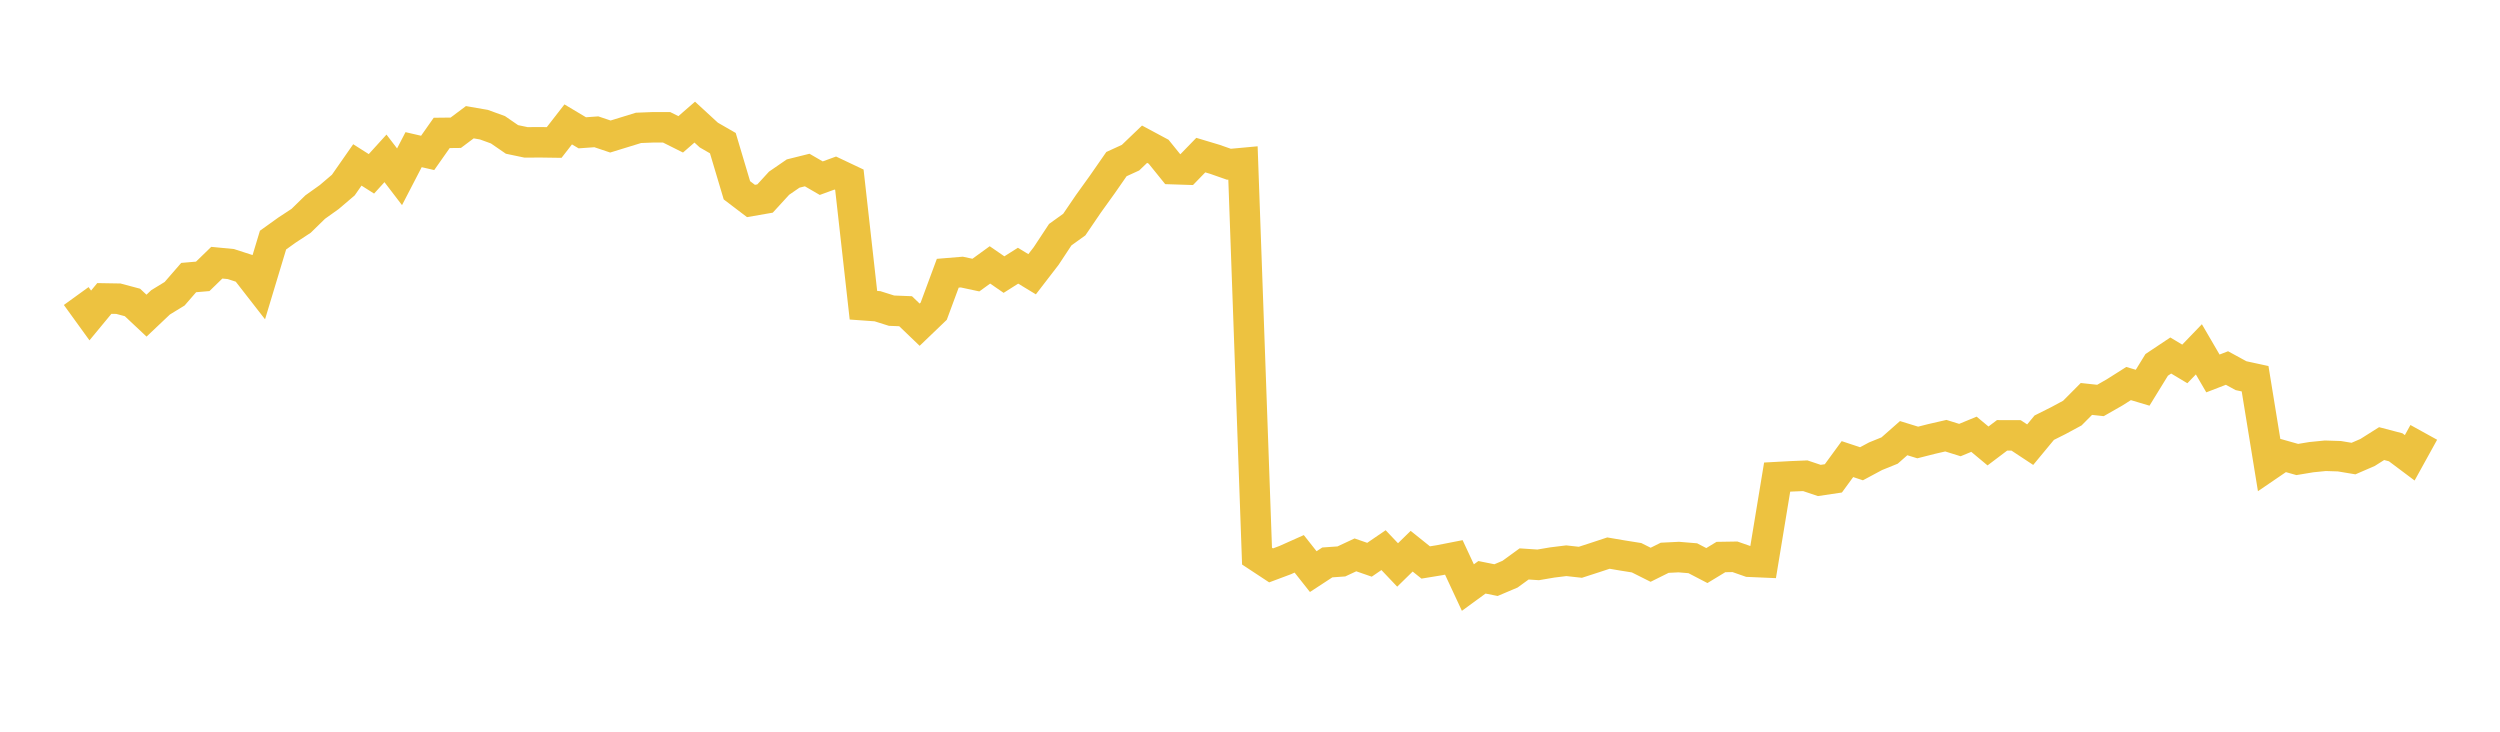 <svg width="164" height="48" xmlns="http://www.w3.org/2000/svg" xmlns:xlink="http://www.w3.org/1999/xlink"><path fill="none" stroke="rgb(237,194,64)" stroke-width="2" d="M5,19.42L5.922,20.694L6.844,19.579L7.766,19.595L8.689,19.841L9.611,20.707L10.533,19.834L11.455,19.27L12.377,18.208L13.299,18.129L14.222,17.233L15.144,17.322L16.066,17.621L16.988,18.806L17.91,15.751L18.832,15.09L19.754,14.485L20.677,13.584L21.599,12.926L22.521,12.141L23.443,10.819L24.365,11.404L25.287,10.389L26.21,11.597L27.132,9.818L28.054,10.031L28.976,8.719L29.898,8.709L30.82,8.018L31.743,8.178L32.665,8.512L33.587,9.147L34.509,9.34L35.431,9.334L36.353,9.347L37.275,8.161L38.198,8.712L39.12,8.646L40.042,8.956L40.964,8.672L41.886,8.388L42.808,8.352L43.731,8.352L44.653,8.813L45.575,8.011L46.497,8.859L47.419,9.39L48.341,12.483L49.263,13.184L50.186,13.024L51.108,12.018L52.03,11.384L52.952,11.154L53.874,11.688L54.796,11.351L55.719,11.788L56.641,20.023L57.563,20.089L58.485,20.38L59.407,20.416L60.329,21.3L61.251,20.416L62.174,17.924L63.096,17.848L64.018,18.046L64.94,17.377L65.862,18.013L66.784,17.43L67.707,17.99L68.629,16.793L69.551,15.395L70.473,14.732L71.395,13.377L72.317,12.094L73.24,10.765L74.162,10.343L75.084,9.46L76.006,9.954L76.928,11.095L77.85,11.125L78.772,10.175L79.695,10.452L80.617,10.775L81.539,10.69L82.461,36.482L83.383,37.089L84.305,36.744L85.228,36.332L86.15,37.498L87.072,36.895L87.994,36.83L88.916,36.4L89.838,36.72L90.76,36.089L91.683,37.061L92.605,36.159L93.527,36.898L94.449,36.747L95.371,36.566L96.293,38.545L97.216,37.871L98.138,38.056L99.06,37.665L99.982,36.994L100.904,37.055L101.826,36.898L102.749,36.784L103.671,36.886L104.593,36.587L105.515,36.283L106.437,36.44L107.359,36.587L108.281,37.049L109.204,36.59L110.126,36.544L111.048,36.621L111.97,37.101L112.892,36.541L113.814,36.526L114.737,36.849L115.659,36.889L116.581,31.297L117.503,31.247L118.425,31.209L119.347,31.518L120.269,31.381L121.192,30.117L122.114,30.423L123.036,29.929L123.958,29.555L124.88,28.743L125.802,29.027L126.725,28.793L127.647,28.581L128.569,28.868L129.491,28.487L130.413,29.255L131.335,28.559L132.257,28.562L133.18,29.171L134.102,28.057L135.024,27.595L135.946,27.098L136.868,26.171L137.79,26.271L138.713,25.744L139.635,25.16L140.557,25.435L141.479,23.936L142.401,23.321L143.323,23.874L144.246,22.916L145.168,24.498L146.09,24.142L147.012,24.645L147.934,24.845L148.856,30.511L149.778,29.882L150.701,30.143L151.623,29.99L152.545,29.898L153.467,29.928L154.389,30.082L155.311,29.683L156.234,29.1L157.156,29.342L158.078,30.033L159,28.364"></path></svg>